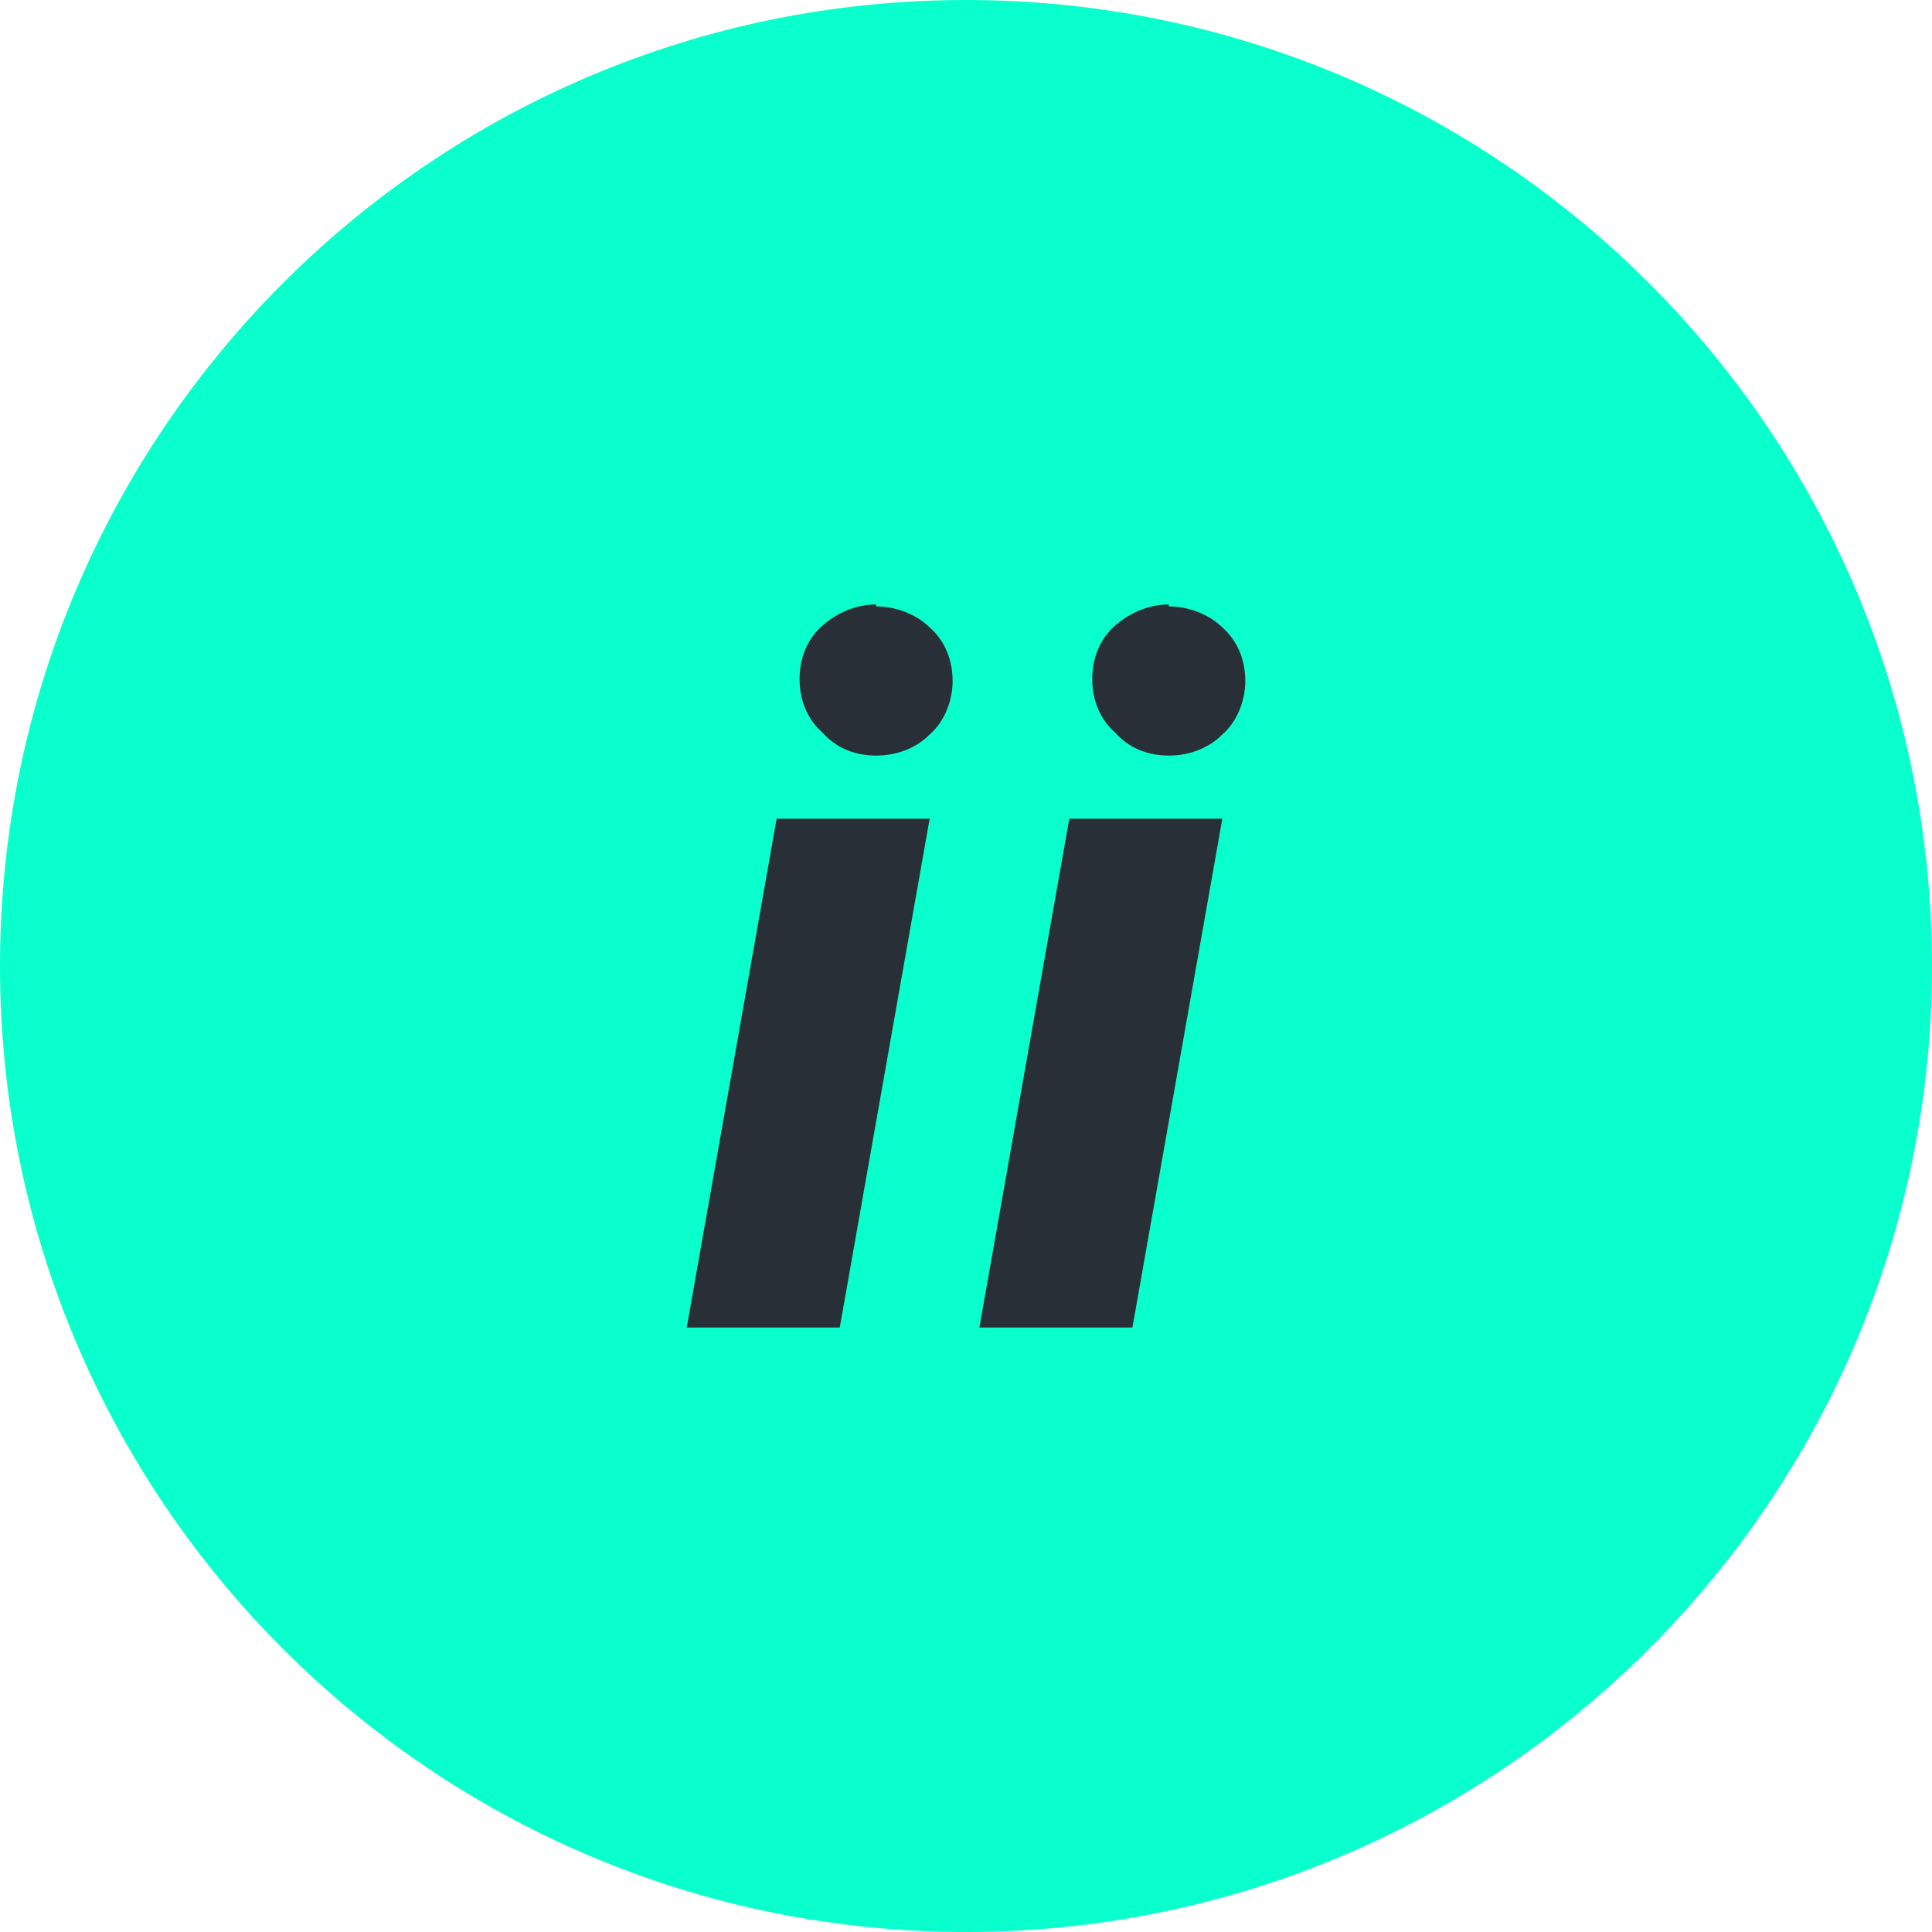 <svg xmlns="http://www.w3.org/2000/svg" version="1.1" xmlns:xlink="http://www.w3.org/1999/xlink" width="101" height="101"><svg height="101" viewBox="0 0 101 101" width="101" xmlns="http://www.w3.org/2000/svg"><path d="m100.5 50.5c0 27.6-22.4 50-50 50s-50-22.4-50-50 22.4-50 50-50 50 22.4 50 50" fill="#09ffcb" stroke="#09ffcb"></path><g fill="#292f36"><path d="m45.8 31.6c-1 0-2 .4-2.8 1.1s-1.2 1.7-1.2 2.8.4 2.1 1.2 2.8c.7.8 1.7 1.2 2.8 1.2s2.1-.4 2.8-1.1c.8-.7 1.2-1.8 1.2-2.8 0-1.1-.4-2.1-1.2-2.8-.7-.7-1.8-1.1-2.8-1.1"></path><path d="m35.9 69.4h8l4.7-26.6h-8z"></path><path d="m61.1 31.6c-1 0-2 .4-2.8 1.1s-1.2 1.7-1.2 2.8.4 2.1 1.2 2.8c.7.8 1.7 1.2 2.8 1.2s2.1-.4 2.8-1.1c.8-.7 1.2-1.8 1.2-2.8 0-1.1-.4-2.1-1.2-2.8-.7-.7-1.8-1.1-2.8-1.1"></path><path d="m51.2 69.4h8l4.7-26.6h-8z"></path></g></svg><style>@media (prefers-color-scheme: light) { :root { filter: none; } }
@media (prefers-color-scheme: dark) { :root { filter: none; } }
</style></svg>